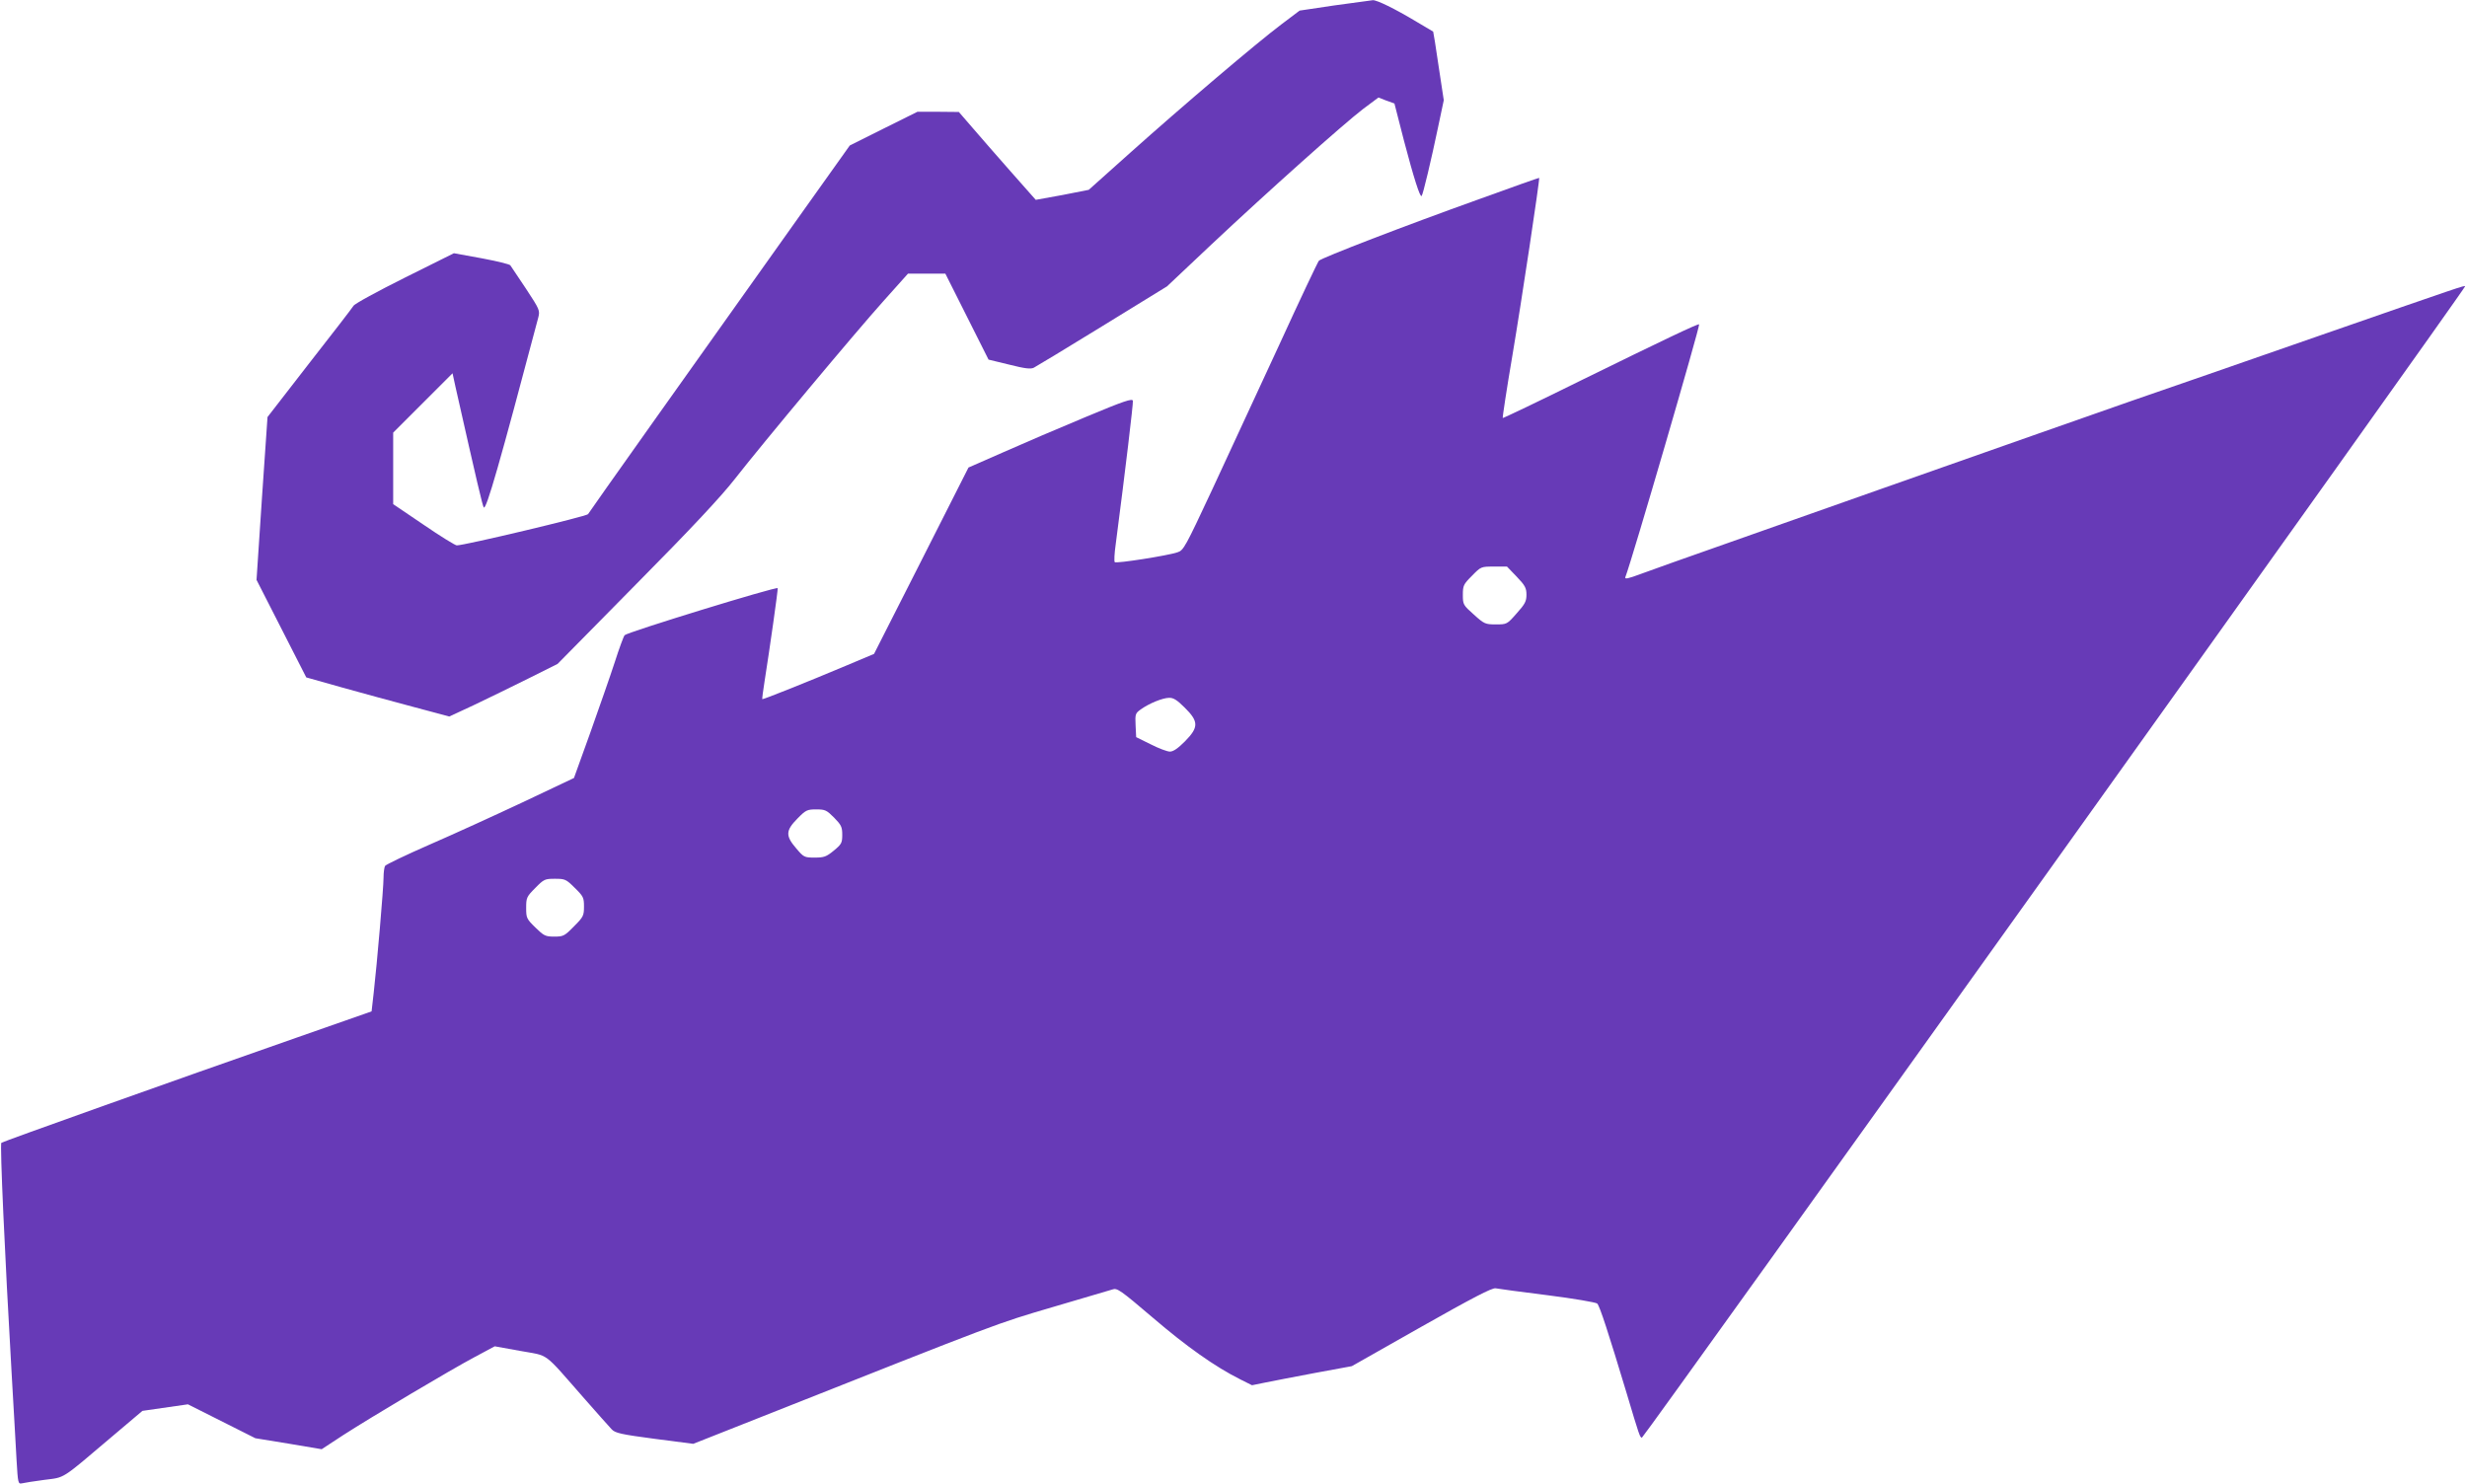 <?xml version="1.0" standalone="no"?>
<!DOCTYPE svg PUBLIC "-//W3C//DTD SVG 20010904//EN"
 "http://www.w3.org/TR/2001/REC-SVG-20010904/DTD/svg10.dtd">
<svg version="1.0" xmlns="http://www.w3.org/2000/svg"
 width="1280pt" height="770pt" viewBox="0 0 1280 770"
 preserveAspectRatio="xMidYMid meet">
<g transform="translate(0,770) scale(0.1,-0.1)"
fill="#673ab7" stroke="none">
<path d="M6924 7672 l-181 -27 -94 -71 c-128 -96 -517 -427 -782 -664 l-218
-195 -137 -27 c-75 -14 -137 -25 -138 -25 -1 1 -59 67 -130 147 -71 80 -160
183 -199 228 l-70 81 -107 1 -108 0 -175 -87 -176 -88 -267 -375 c-548 -770
-1084 -1525 -1091 -1538 -6 -11 -640 -162 -681 -162 -8 0 -86 48 -172 107
l-158 107 0 185 0 186 154 154 154 154 15 -69 c112 -497 141 -620 147 -627 13
-15 84 234 283 986 9 36 7 41 -64 149 -41 61 -77 115 -81 121 -3 6 -71 22
-150 37 l-143 26 -255 -127 c-140 -70 -260 -135 -266 -146 -6 -10 -109 -144
-229 -297 l-217 -280 -29 -422 -28 -423 129 -253 129 -253 188 -53 c103 -29
270 -74 371 -101 l183 -49 127 59 c70 33 196 95 281 137 l154 77 409 415 c287
290 440 454 511 545 147 188 623 758 771 923 l127 142 97 0 97 0 112 -223 112
-223 107 -26 c83 -21 112 -24 128 -16 12 6 172 103 356 216 l335 206 230 217
c295 277 688 628 788 704 l79 59 41 -16 42 -15 50 -195 c50 -190 83 -294 91
-285 7 6 51 192 85 355 l30 142 -27 178 c-14 97 -27 177 -28 178 0 0 -39 23
-86 51 -115 69 -206 113 -227 112 -10 -1 -99 -13 -199 -27z"/>
<path d="M7670 6665 c-380 -136 -811 -302 -827 -318 -6 -7 -99 -203 -206 -437
-108 -234 -263 -569 -345 -745 -143 -306 -151 -321 -183 -331 -49 -17 -317
-59 -325 -51 -4 3 -2 46 5 94 51 391 91 729 89 743 -2 14 -45 0 -248 -85 -135
-56 -326 -138 -425 -182 l-180 -79 -245 -484 -245 -483 -140 -59 c-204 -86
-437 -179 -440 -176 -1 2 4 44 12 93 26 164 71 480 68 483 -8 9 -779 -228
-794 -244 -5 -5 -28 -67 -51 -139 -23 -71 -81 -236 -127 -366 l-85 -236 -266
-126 c-147 -69 -366 -169 -486 -221 -121 -53 -223 -102 -228 -109 -4 -6 -8
-34 -8 -61 0 -54 -34 -448 -51 -597 l-11 -97 -391 -137 c-647 -226 -1521 -538
-1530 -545 -8 -7 18 -582 53 -1190 11 -184 22 -390 26 -458 7 -119 8 -123 28
-119 12 3 64 11 116 18 109 14 83 -3 347 221 l162 137 118 17 118 17 175 -88
175 -88 172 -28 172 -29 113 74 c146 94 554 337 684 406 l101 54 133 -24 c153
-28 114 1 330 -245 68 -77 132 -150 144 -162 18 -19 48 -26 222 -49 l201 -26
354 140 c1252 496 1214 482 1509 569 157 46 297 88 312 92 24 9 41 -3 210
-147 174 -149 322 -254 454 -320 l60 -30 69 14 c38 8 154 30 259 50 l190 35
360 204 c267 151 367 203 386 200 14 -3 135 -19 270 -36 135 -17 250 -37 257
-43 13 -12 58 -151 153 -466 65 -218 69 -230 79 -230 11 1 4271 5959 4271
5974 0 7 -14 2 -765 -259 -390 -136 -825 -287 -965 -335 -140 -49 -716 -251
-1280 -450 -564 -199 -1061 -375 -1105 -390 -44 -16 -118 -42 -164 -59 -62
-23 -82 -28 -78 -16 35 90 389 1306 383 1312 -5 5 -185 -81 -609 -289 -224
-111 -409 -199 -410 -197 -2 2 20 148 50 324 47 278 143 917 139 922 -1 1
-143 -49 -316 -112z m199 -1957 c44 -46 51 -59 51 -94 0 -34 -7 -48 -51 -97
-50 -57 -51 -57 -108 -57 -54 0 -60 2 -114 51 -55 49 -57 52 -57 102 0 48 3
55 47 99 47 48 47 48 114 48 l68 0 50 -52z m-1722 -680 c73 -72 73 -102 1
-175 -36 -36 -60 -53 -78 -53 -14 0 -59 17 -100 38 l-75 37 -3 61 c-3 59 -1
63 27 83 43 31 112 59 146 60 23 1 42 -11 82 -51z m-1819 -571 c37 -38 42 -48
42 -89 0 -42 -4 -49 -44 -82 -39 -32 -51 -36 -99 -36 -54 0 -57 2 -96 48 -56
65 -55 92 6 154 44 45 51 48 98 48 47 0 54 -4 93 -43z m-1346 -364 c45 -44 48
-51 48 -97 0 -47 -3 -54 -52 -103 -49 -50 -55 -53 -102 -53 -46 0 -54 4 -98
47 -46 45 -48 50 -48 102 0 52 2 58 47 103 45 46 50 48 102 48 52 0 58 -2 103
-47z"/>
</g>
</svg>
